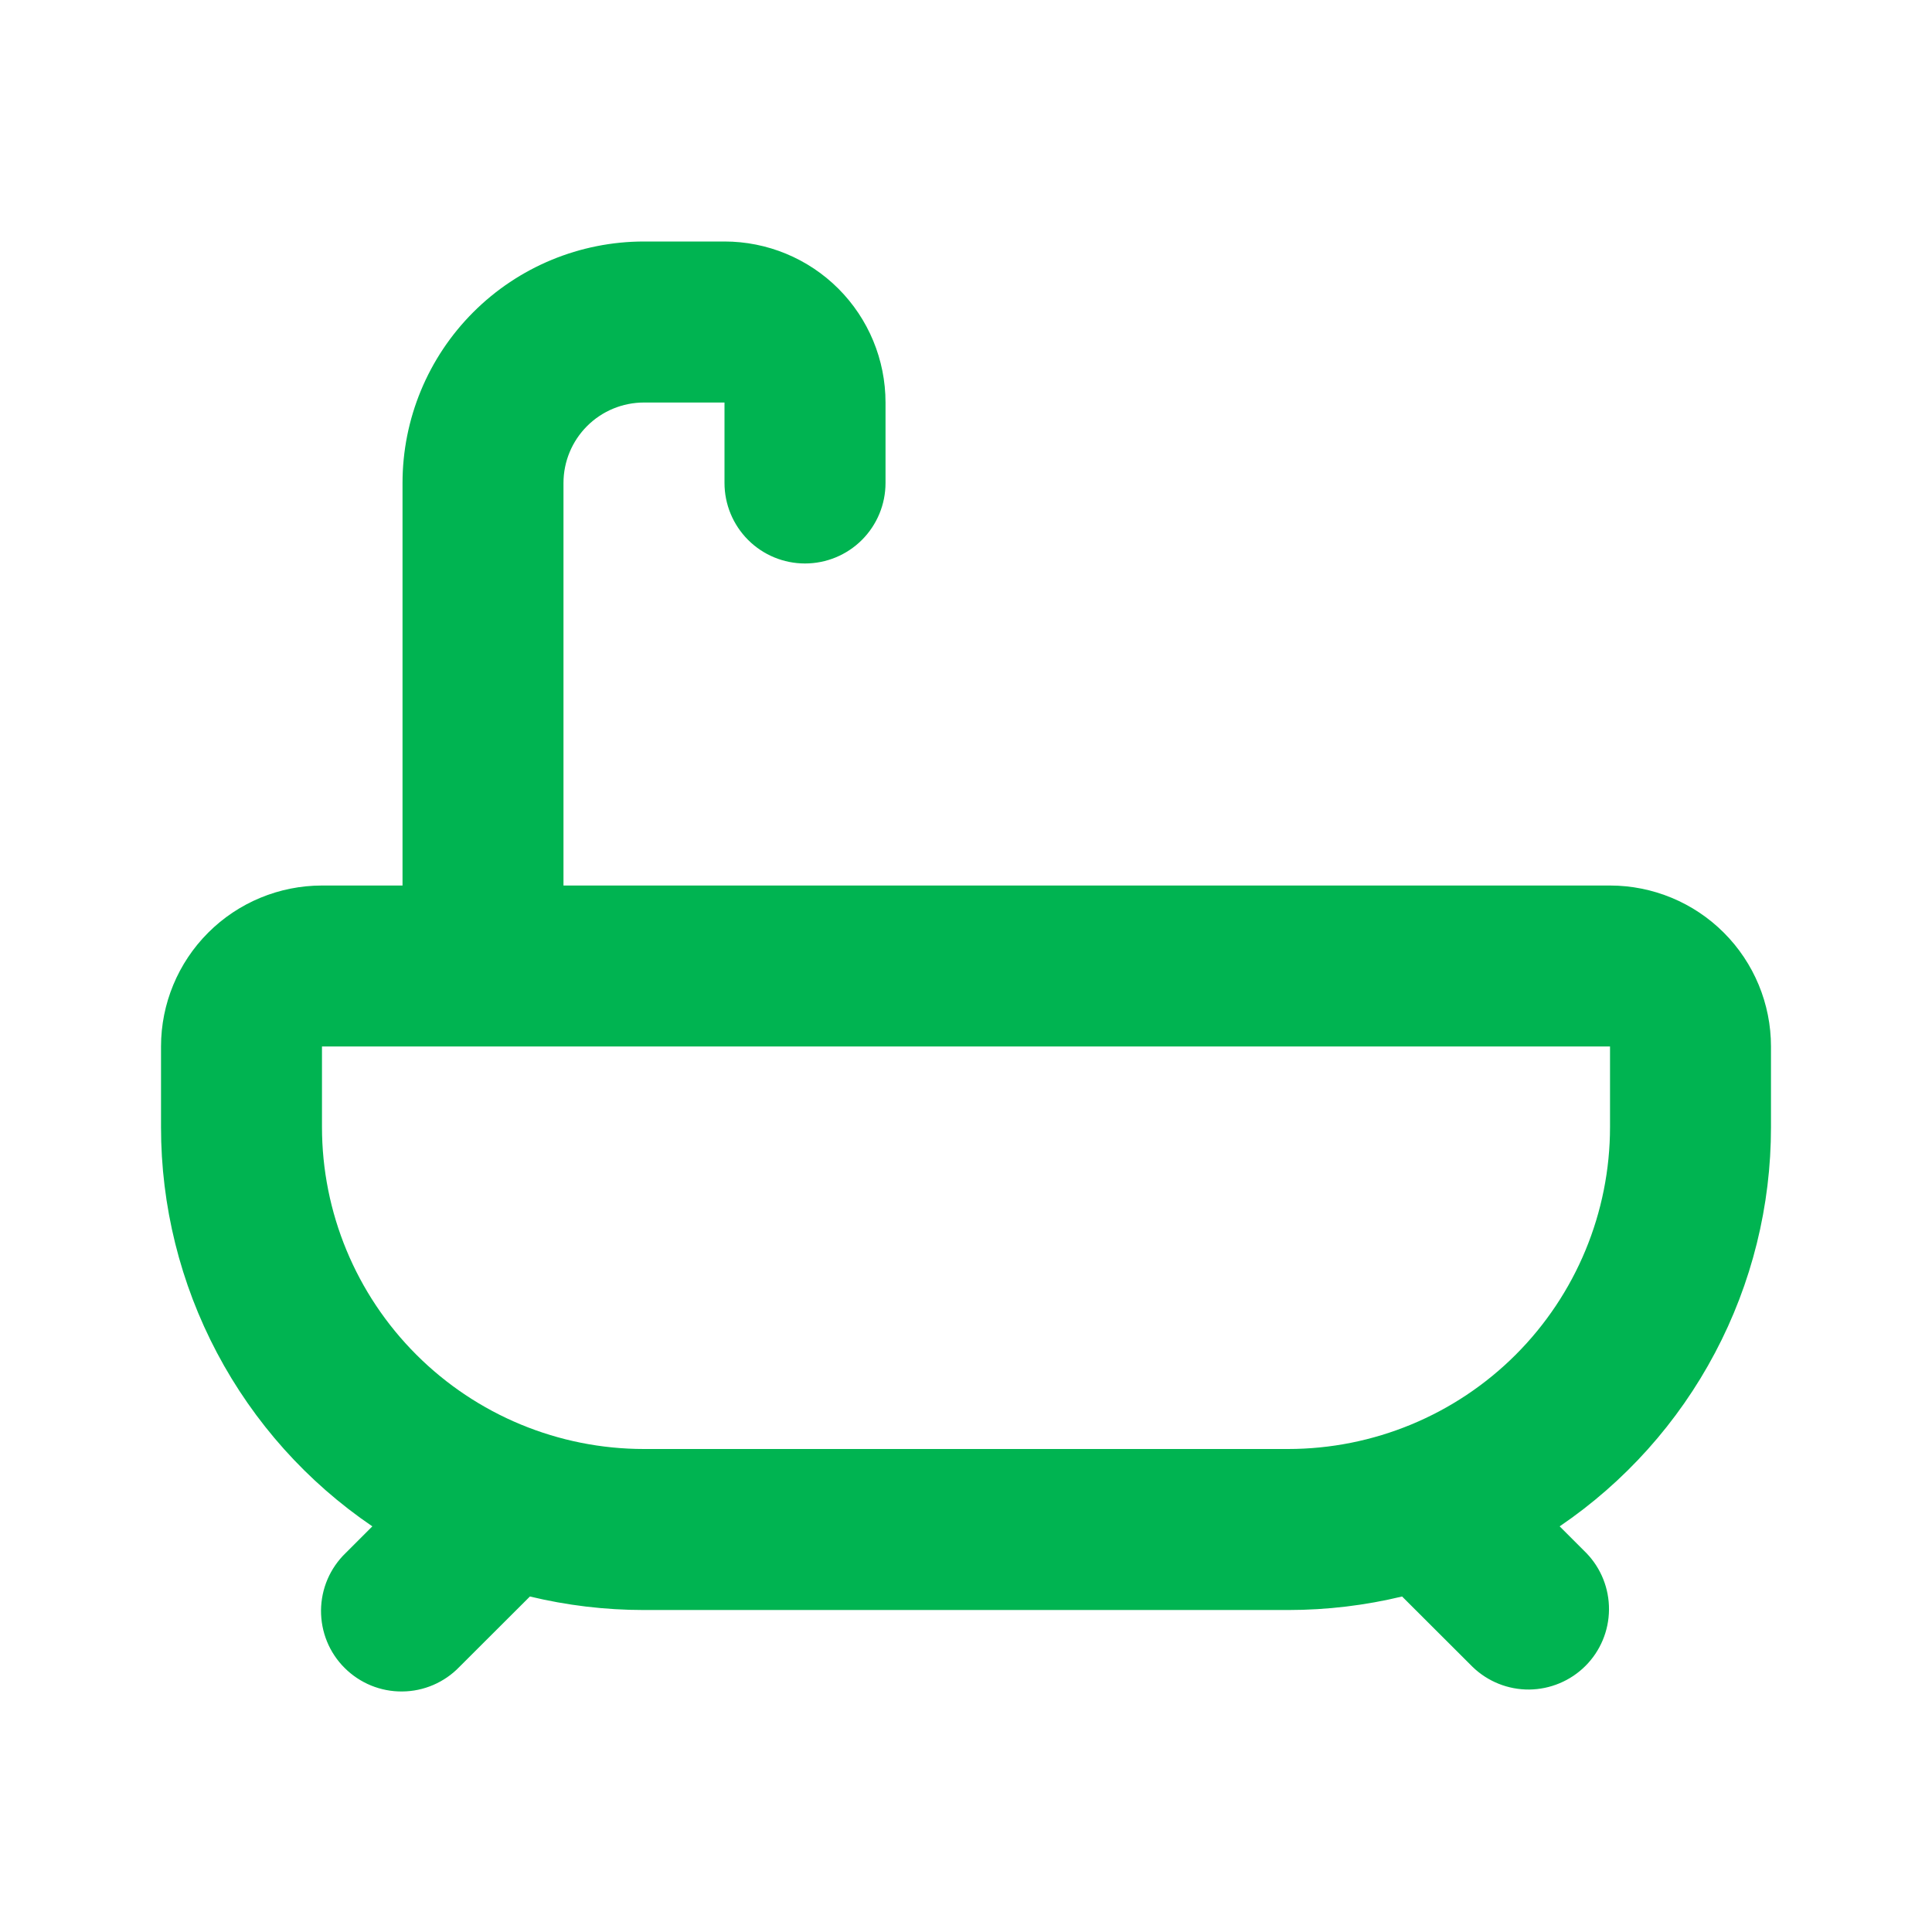<svg width="32" height="32" viewBox="0 0 32 32" fill="none" xmlns="http://www.w3.org/2000/svg">
<g clip-path="url(#clip0_211_14624)">
<path fill-rule="evenodd" clip-rule="evenodd" d="M9.333 8C9.333 7.646 9.474 7.307 9.724 7.057C9.974 6.807 10.313 6.667 10.667 6.667H12V8C12 8.354 12.141 8.693 12.391 8.943C12.641 9.193 12.98 9.333 13.333 9.333C13.687 9.333 14.026 9.193 14.276 8.943C14.526 8.693 14.667 8.354 14.667 8V6.667C14.667 5.959 14.386 5.281 13.886 4.781C13.386 4.281 12.707 4 12 4H10.667C9.606 4 8.588 4.421 7.838 5.172C7.088 5.922 6.667 6.939 6.667 8V14.667H5.333C4.626 14.667 3.948 14.948 3.448 15.448C2.948 15.948 2.667 16.626 2.667 17.333V18.667C2.666 19.971 2.985 21.256 3.595 22.409C4.205 23.562 5.088 24.548 6.167 25.281L5.724 25.724C5.597 25.847 5.495 25.994 5.425 26.157C5.355 26.32 5.319 26.494 5.317 26.672C5.316 26.849 5.349 27.024 5.416 27.188C5.483 27.352 5.582 27.501 5.708 27.626C5.833 27.751 5.982 27.85 6.145 27.917C6.309 27.984 6.485 28.018 6.662 28.016C6.839 28.015 7.014 27.978 7.177 27.908C7.339 27.838 7.486 27.737 7.609 27.609L8.777 26.443C9.383 26.589 10.016 26.667 10.667 26.667H21.333C21.984 26.667 22.617 26.589 23.223 26.443L24.391 27.609C24.642 27.852 24.979 27.987 25.329 27.984C25.678 27.98 26.013 27.84 26.26 27.593C26.507 27.346 26.647 27.012 26.65 26.662C26.653 26.312 26.519 25.976 26.276 25.724L25.833 25.281C26.912 24.548 27.795 23.562 28.405 22.409C29.016 21.256 29.334 19.971 29.333 18.667V17.333C29.333 16.626 29.052 15.948 28.552 15.448C28.052 14.948 27.374 14.667 26.667 14.667H9.333V8ZM5.333 17.333H26.667V18.667C26.667 20.081 26.105 21.438 25.105 22.438C24.105 23.438 22.748 24 21.333 24H10.667C9.252 24 7.896 23.438 6.896 22.438C5.895 21.438 5.333 20.081 5.333 18.667V17.333Z" fill="#00B451"/>
</g>
<defs>
<clipPath id="clip0_211_14624">
<rect width="32" height="32" fill="white"/>
</clipPath>
</defs>
</svg>
